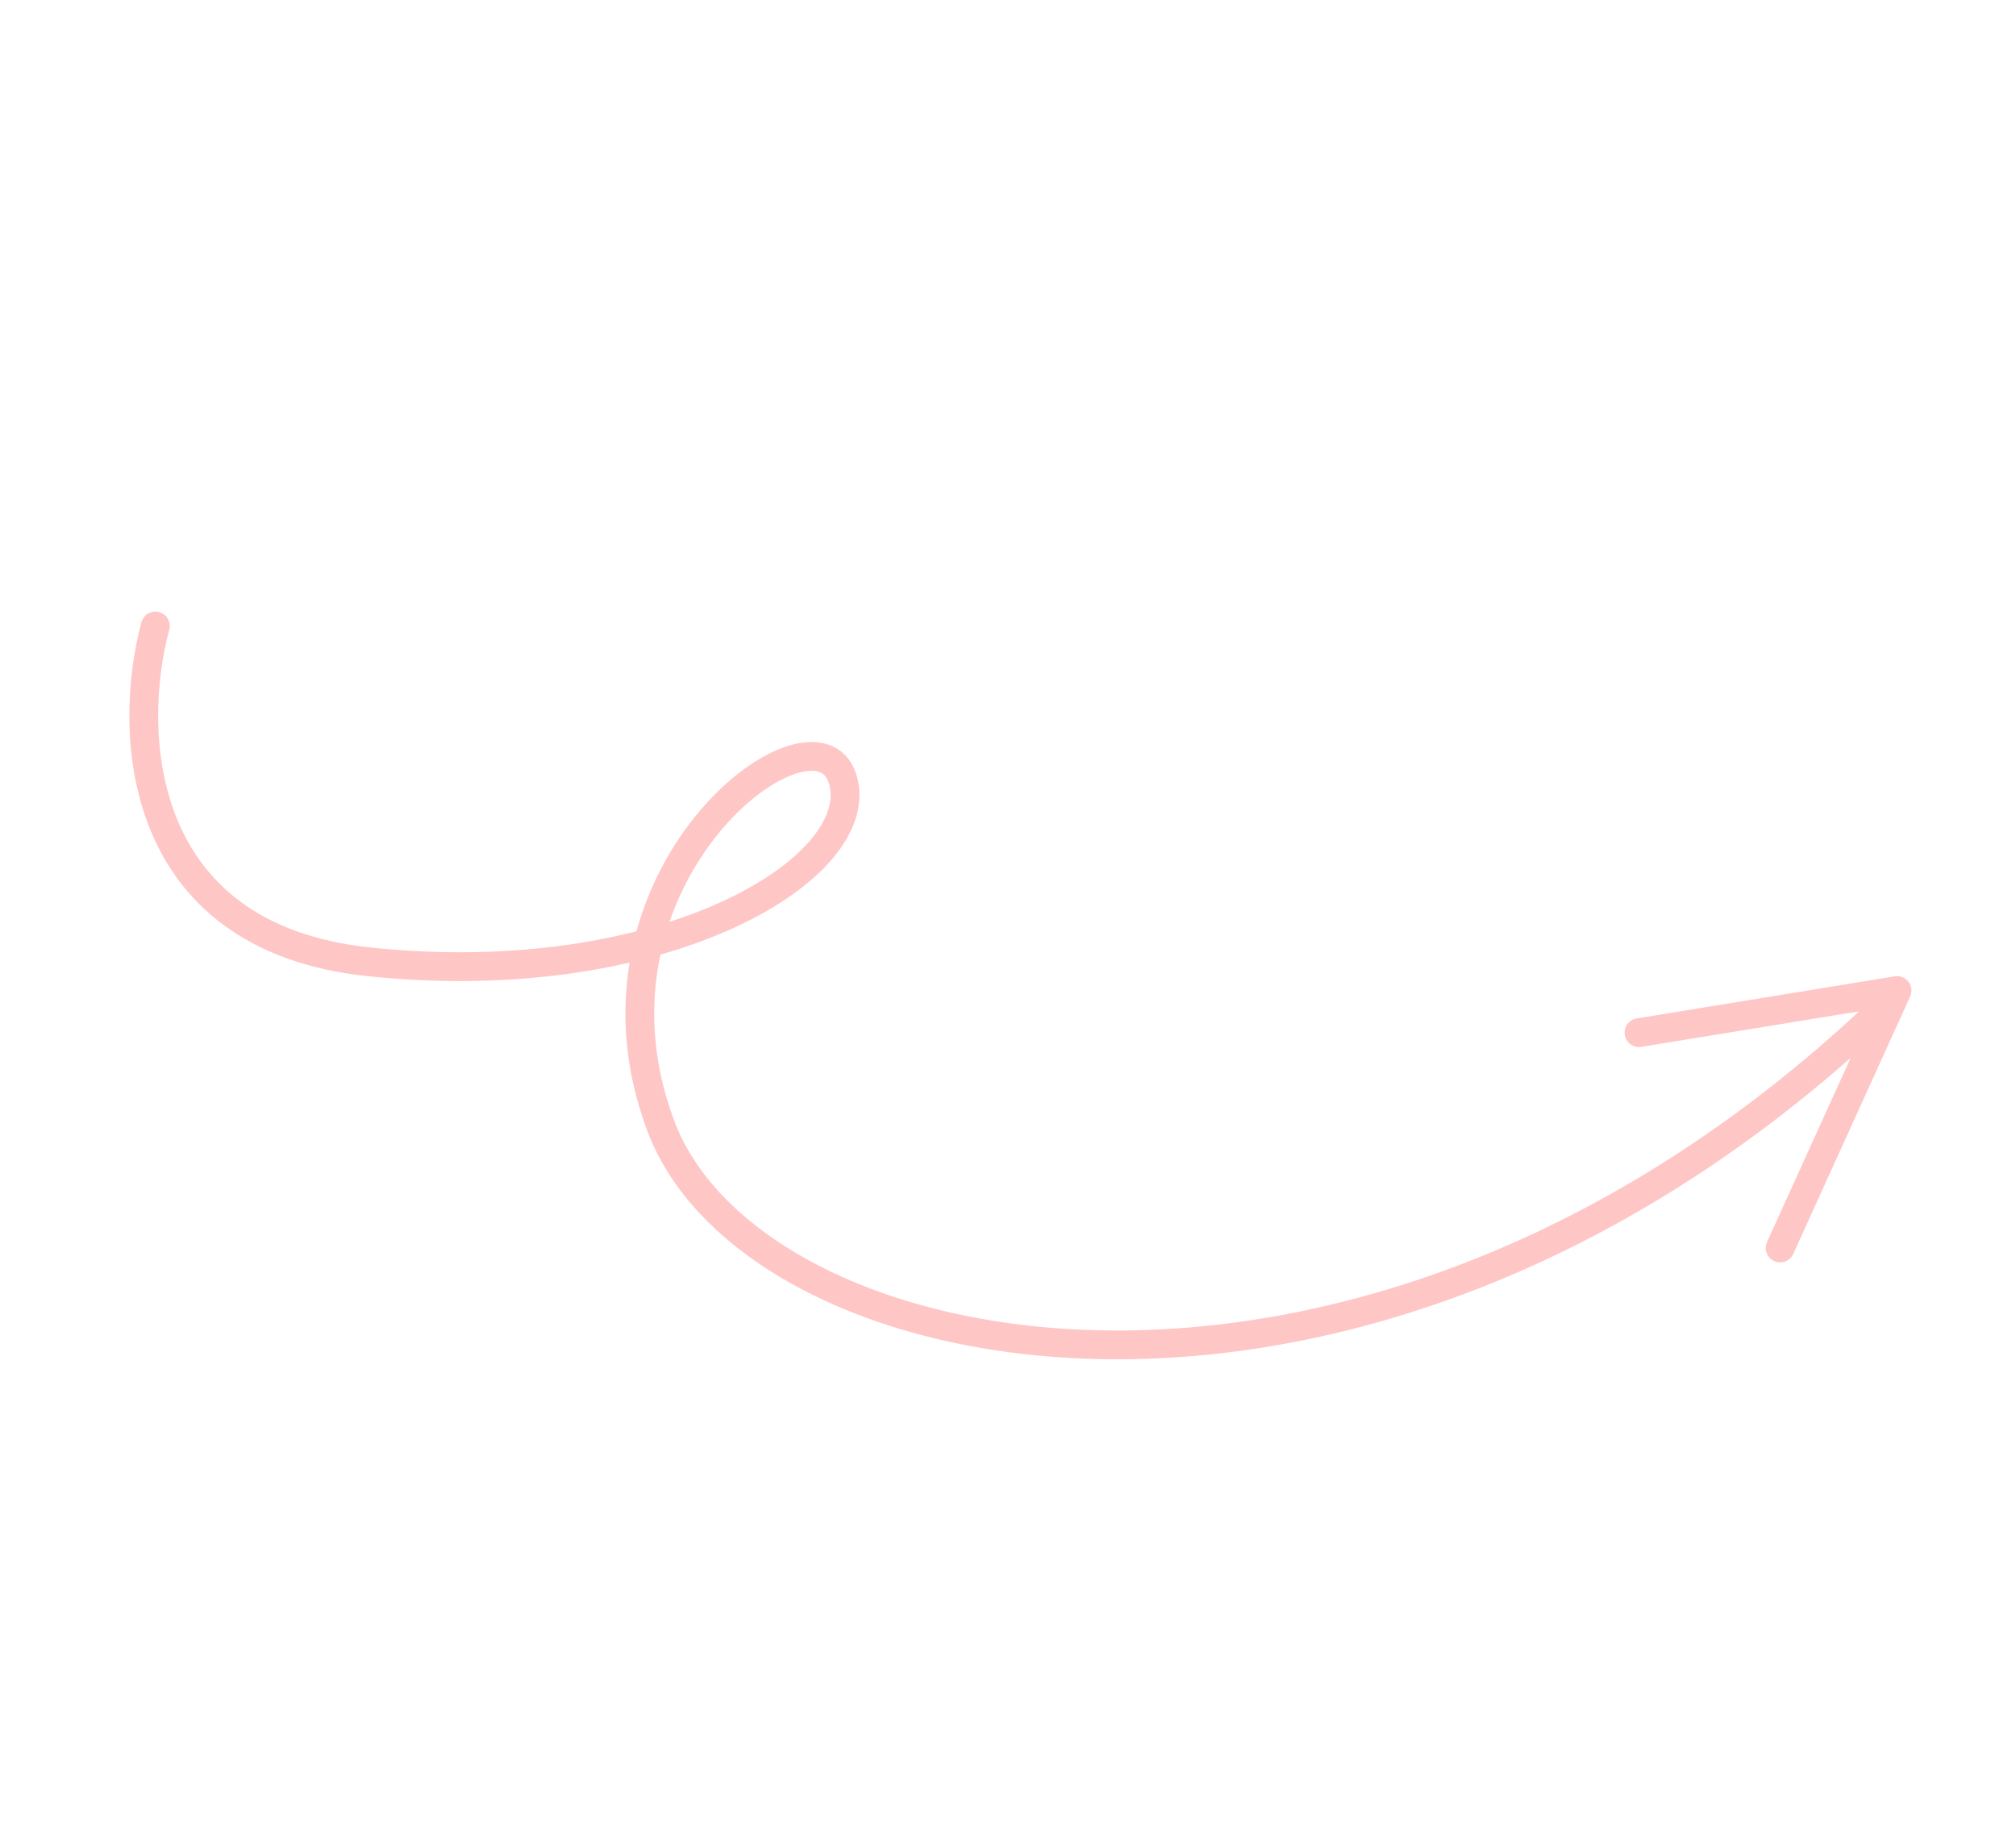 <svg width="70" height="64" viewBox="0 0 70 64" fill="none" xmlns="http://www.w3.org/2000/svg">
<g clip-path="url(#clip0_487_2302)">
<path d="M5.394 21.74C4.437 25.269 4.582 32.542 12.817 33.405C23.111 34.484 30.215 30.105 29.255 27.042C28.295 23.98 19.692 30.443 22.947 39.11C26.201 47.777 47.603 52.101 65.494 34.923M56.91 35.864L65.869 34.402L61.81 43.343" stroke="#FFC6C6" stroke-linecap="round" stroke-linejoin="round"/>
</g>
<defs>
<clipPath id="clip0_487_2302">
<rect width="34.663" height="60.339" fill="white" transform="translate(0 28.14) rotate(-54.273)"/>
</clipPath>
</defs>
</svg>
